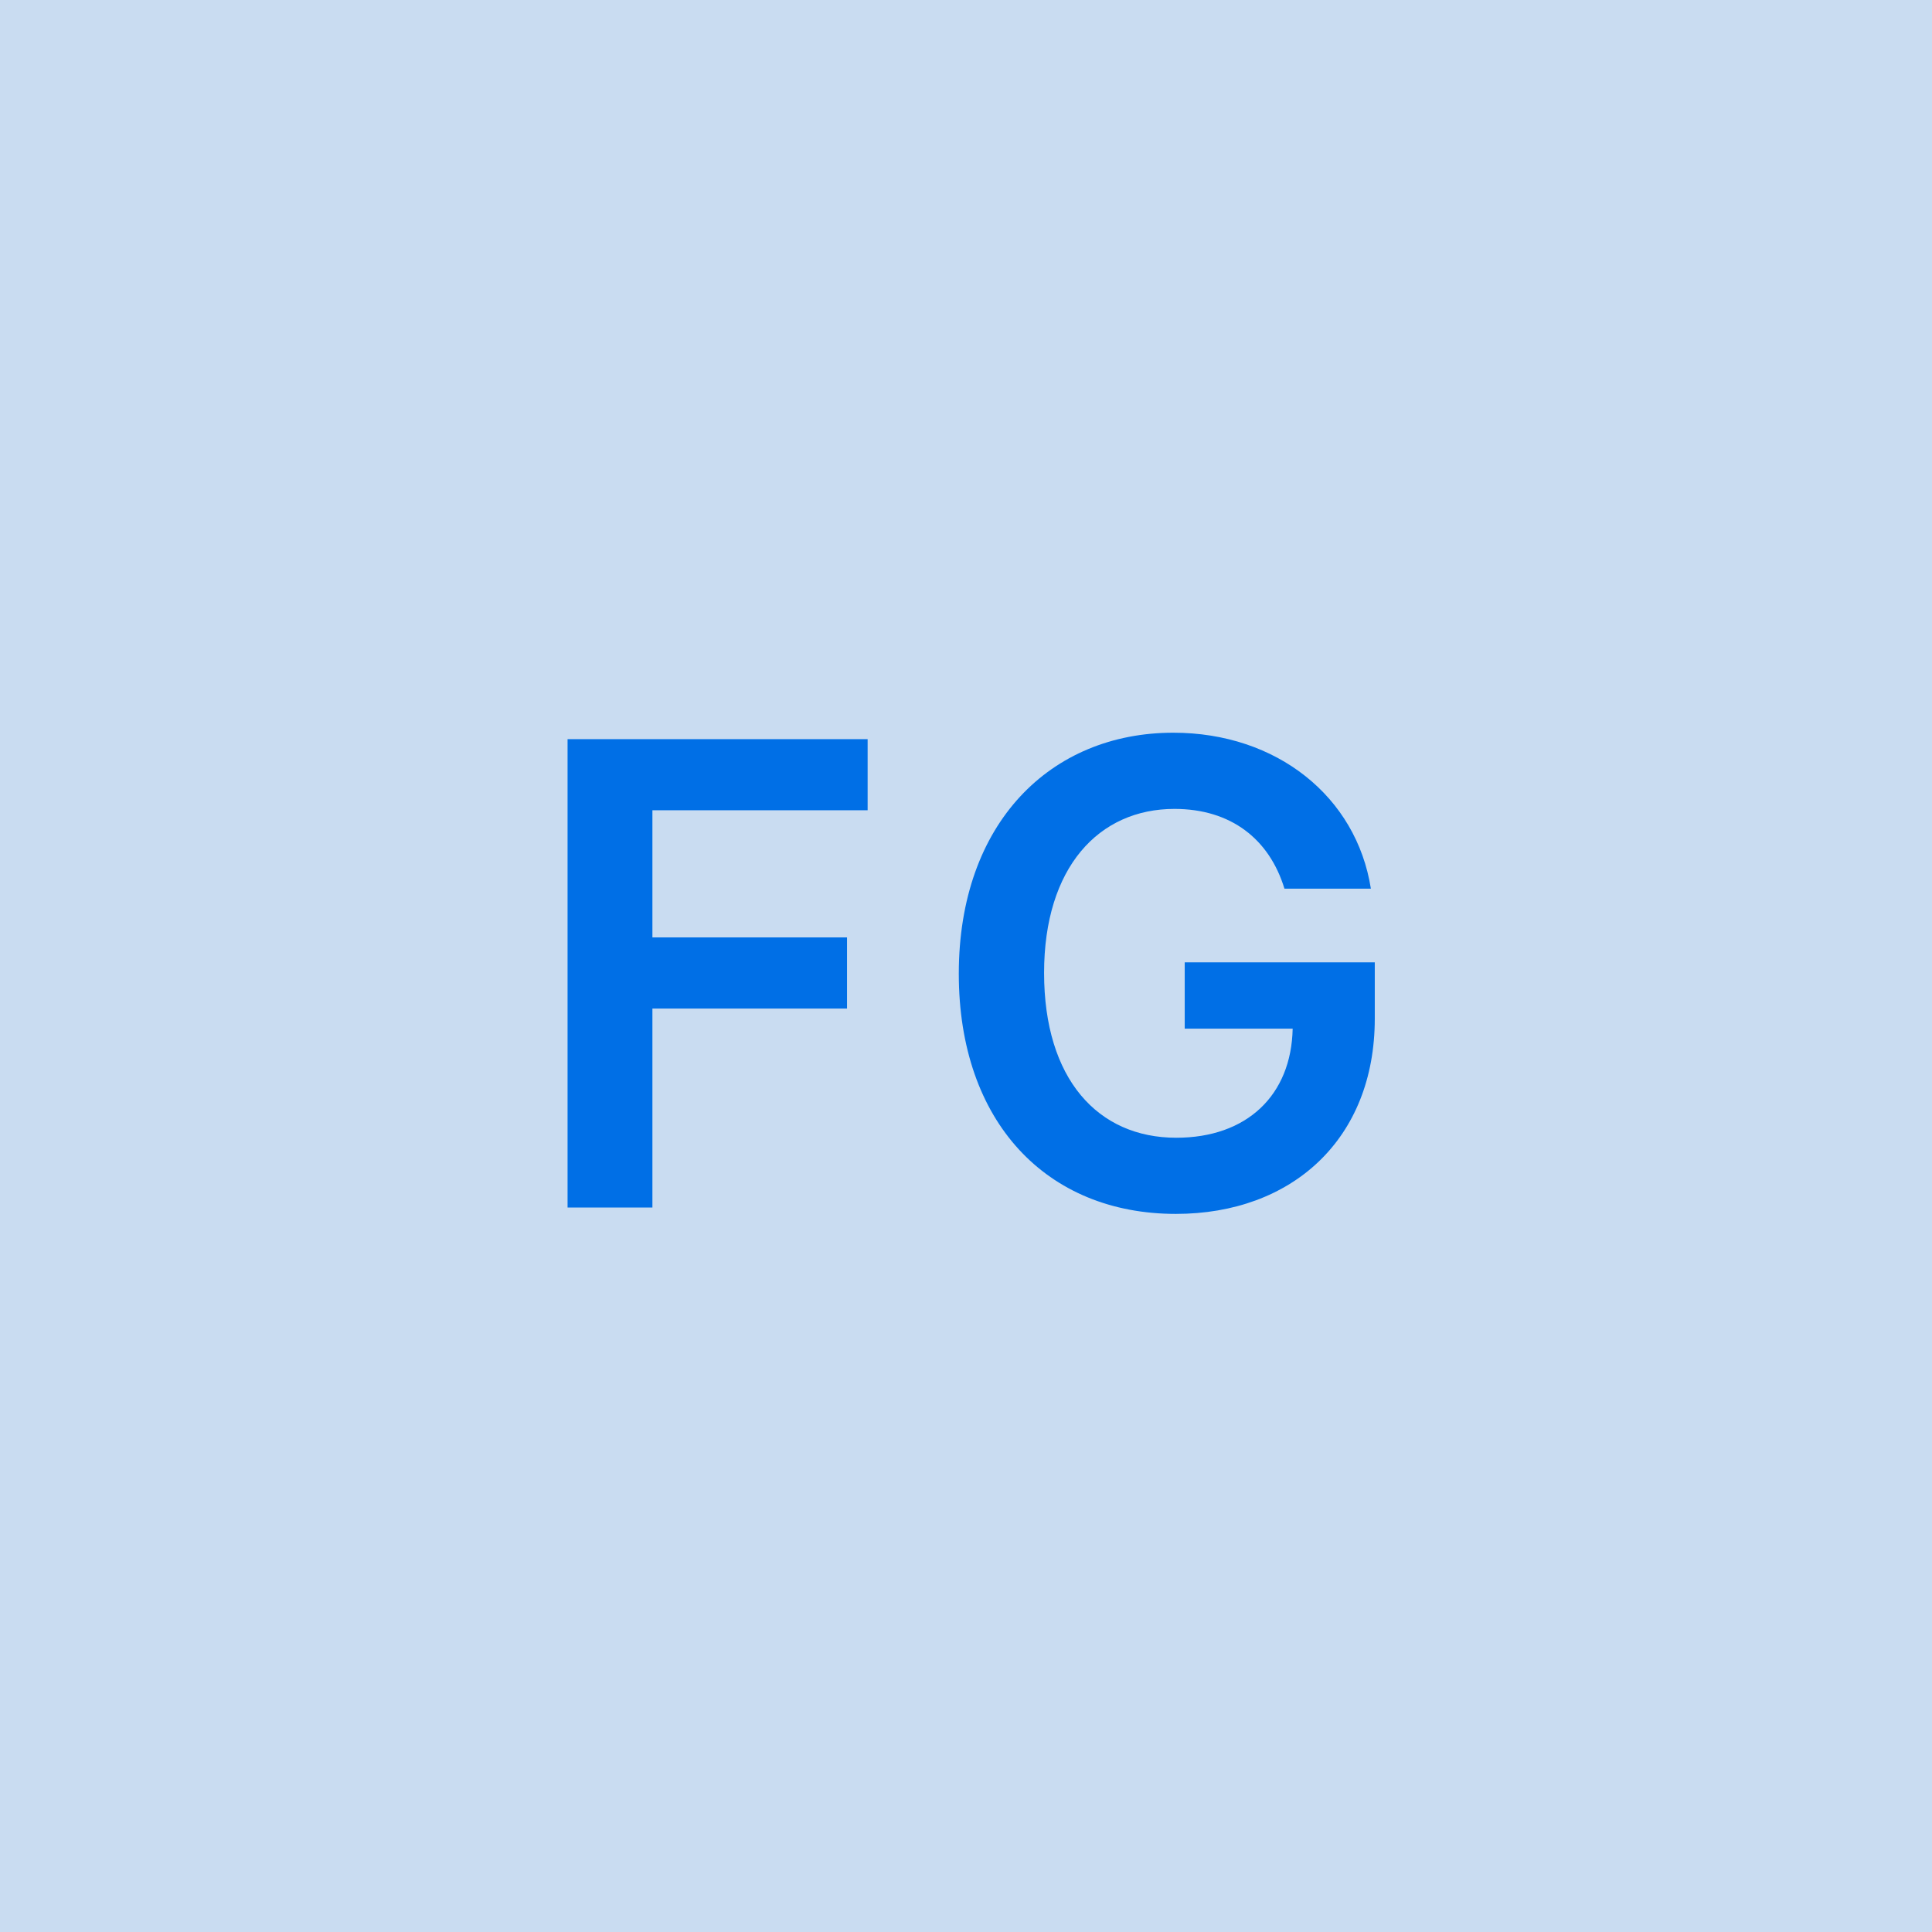 <svg width="48" height="48" viewBox="0 0 48 48" fill="none" xmlns="http://www.w3.org/2000/svg"><g clip-path="url(#clip0_4_2854)"><rect width="48" height="48" fill="#C9DCF1"/><path d="M14.101 30H16.209V25.057H21.044V23.29H16.209V20.131H21.556V18.364H14.101V30ZM31.912 22.079H34.059C33.701 19.796 31.724 18.204 29.15 18.204C26.105 18.204 23.821 20.443 23.821 24.193C23.821 27.875 26.003 30.159 29.213 30.159C32.093 30.159 34.156 28.307 34.156 25.307V23.909H29.434V25.557H32.116C32.082 27.216 30.974 28.267 29.224 28.267C27.275 28.267 25.94 26.807 25.94 24.171C25.94 21.551 27.298 20.097 29.179 20.097C30.582 20.097 31.537 20.847 31.912 22.079Z" fill="#006FE6"/></g><defs><clipPath id="clip0_4_2854"><rect width="48" height="48" fill="white"/></clipPath></defs></svg>